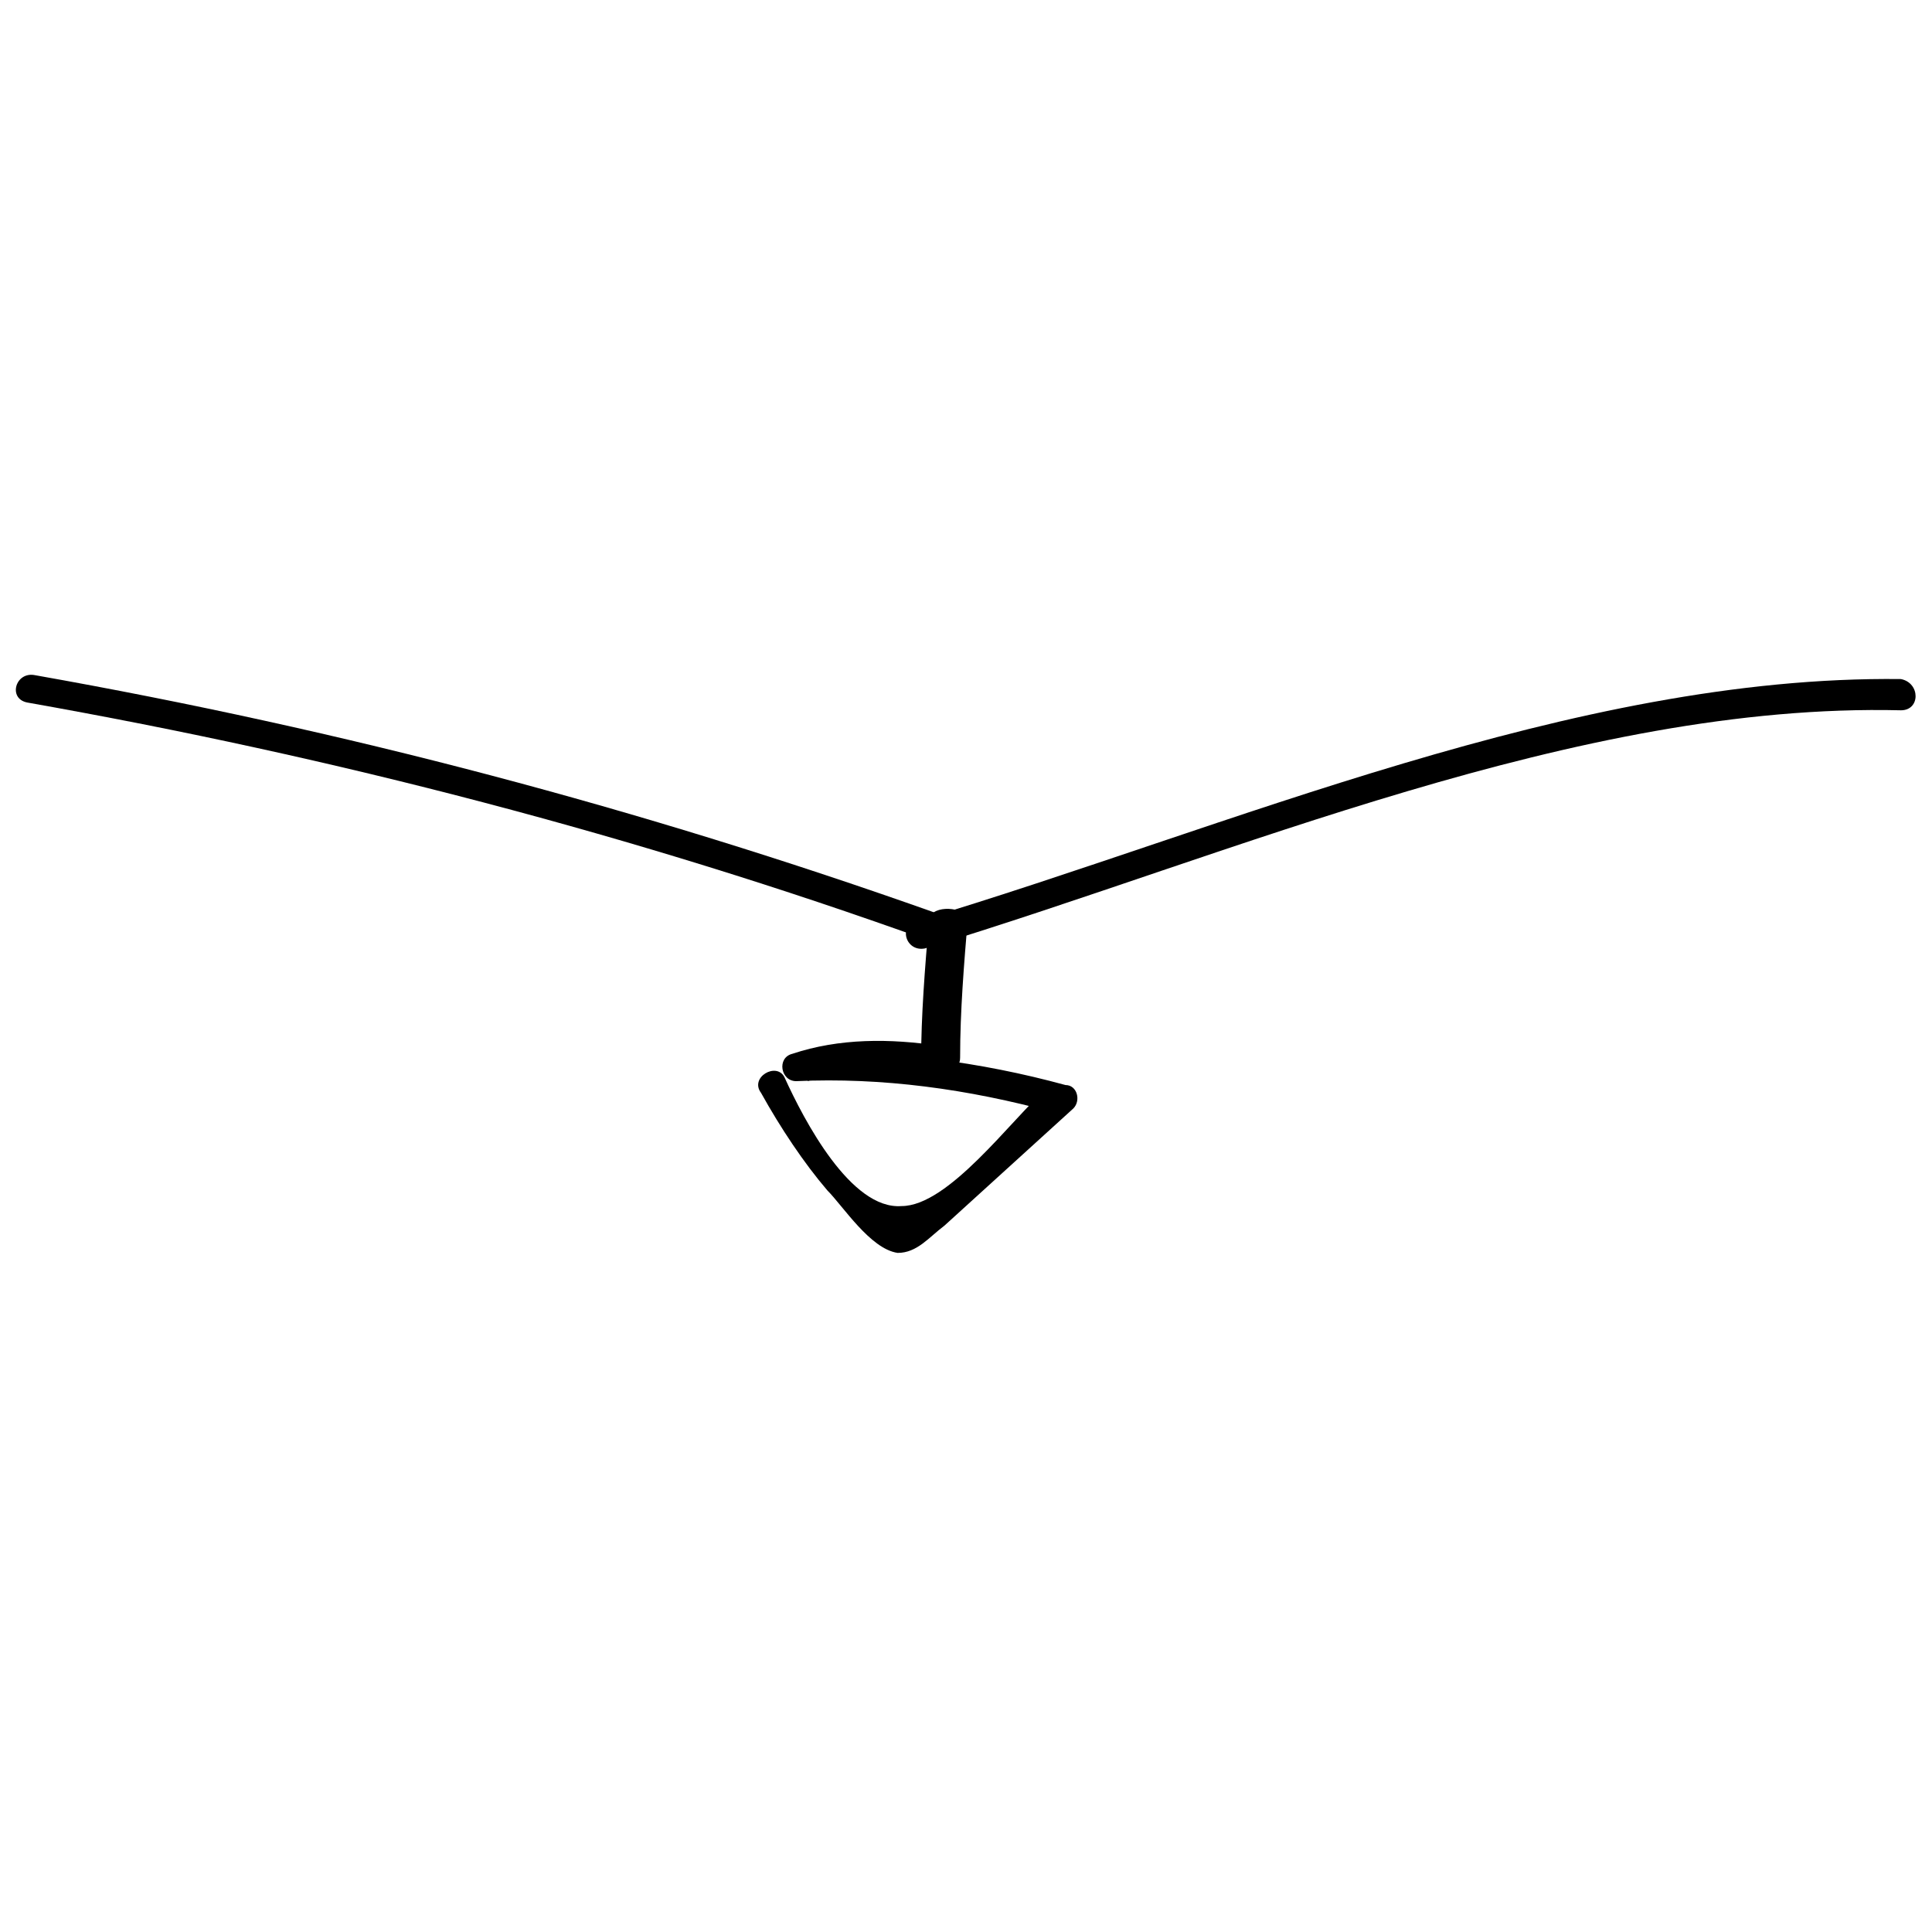 <?xml version="1.0" encoding="UTF-8"?>
<!-- Uploaded to: ICON Repo, www.iconrepo.com, Generator: ICON Repo Mixer Tools -->
<svg width="800px" height="800px" version="1.1" viewBox="144 144 512 512" xmlns="http://www.w3.org/2000/svg">
 <defs>
  <clipPath id="b">
   <path d="m148.09 322h246.91v72h-246.91z"/>
  </clipPath>
  <clipPath id="a">
   <path d="m384 323h267.9v73h-267.9z"/>
  </clipPath>
 </defs>
 <g clip-path="url(#b)">
  <path d="m151.2 330.17c81.727 14.484 161.38 35.172 238.97 63.105 4.137 2.07 6.207-6.207 2.066-7.242-78.621-27.93-157.25-48.621-238.97-63.105-5.172-1.035-7.242 6.207-2.066 7.242z"/>
 </g>
 <g clip-path="url(#a)">
  <path d="m389.14 395.34c81.727-24.828 172.77-65.176 258.63-63.105 5.172 0 5.172-7.242 0-8.277-86.898-1.035-177.94 39.312-260.7 64.141-5.172 1.035-3.102 8.277 2.07 7.242z"/>
 </g>
 <path d="m390.17 388.1c-1.035 12.414-2.07 24.828-2.07 37.242 2.07-1.035 3.106-2.07 5.172-4.137-13.449-2.07-26.898-2.07-39.312 2.07-4.137 1.035-3.106 7.242 1.035 7.242 22.758-1.035 45.52 2.07 68.277 8.277-1.035-2.07-1.035-4.137-2.07-6.207-9.312 8.277-25.863 31.035-38.277 31.035-13.449 1.035-25.863-22.758-31.035-34.141-2.07-4.137-9.312 0-6.207 4.137 5.172 9.312 11.379 18.621 17.586 25.863 4.137 4.137 11.379 15.52 18.621 16.551 5.172 0 8.277-4.137 12.414-7.242 11.379-10.344 22.758-20.691 34.141-31.035 2.07-2.07 1.035-6.207-2.07-6.207-22.758-6.207-46.555-9.312-69.312-8.277 0 2.07 1.035 5.172 1.035 7.242 12.414-3.106 23.793-4.137 35.172-2.07 2.07 0 5.172-1.035 5.172-4.137 0-12.414 1.035-24.828 2.07-37.242-2.066-3.102-10.34-3.102-10.34 1.035z"/>
</svg>